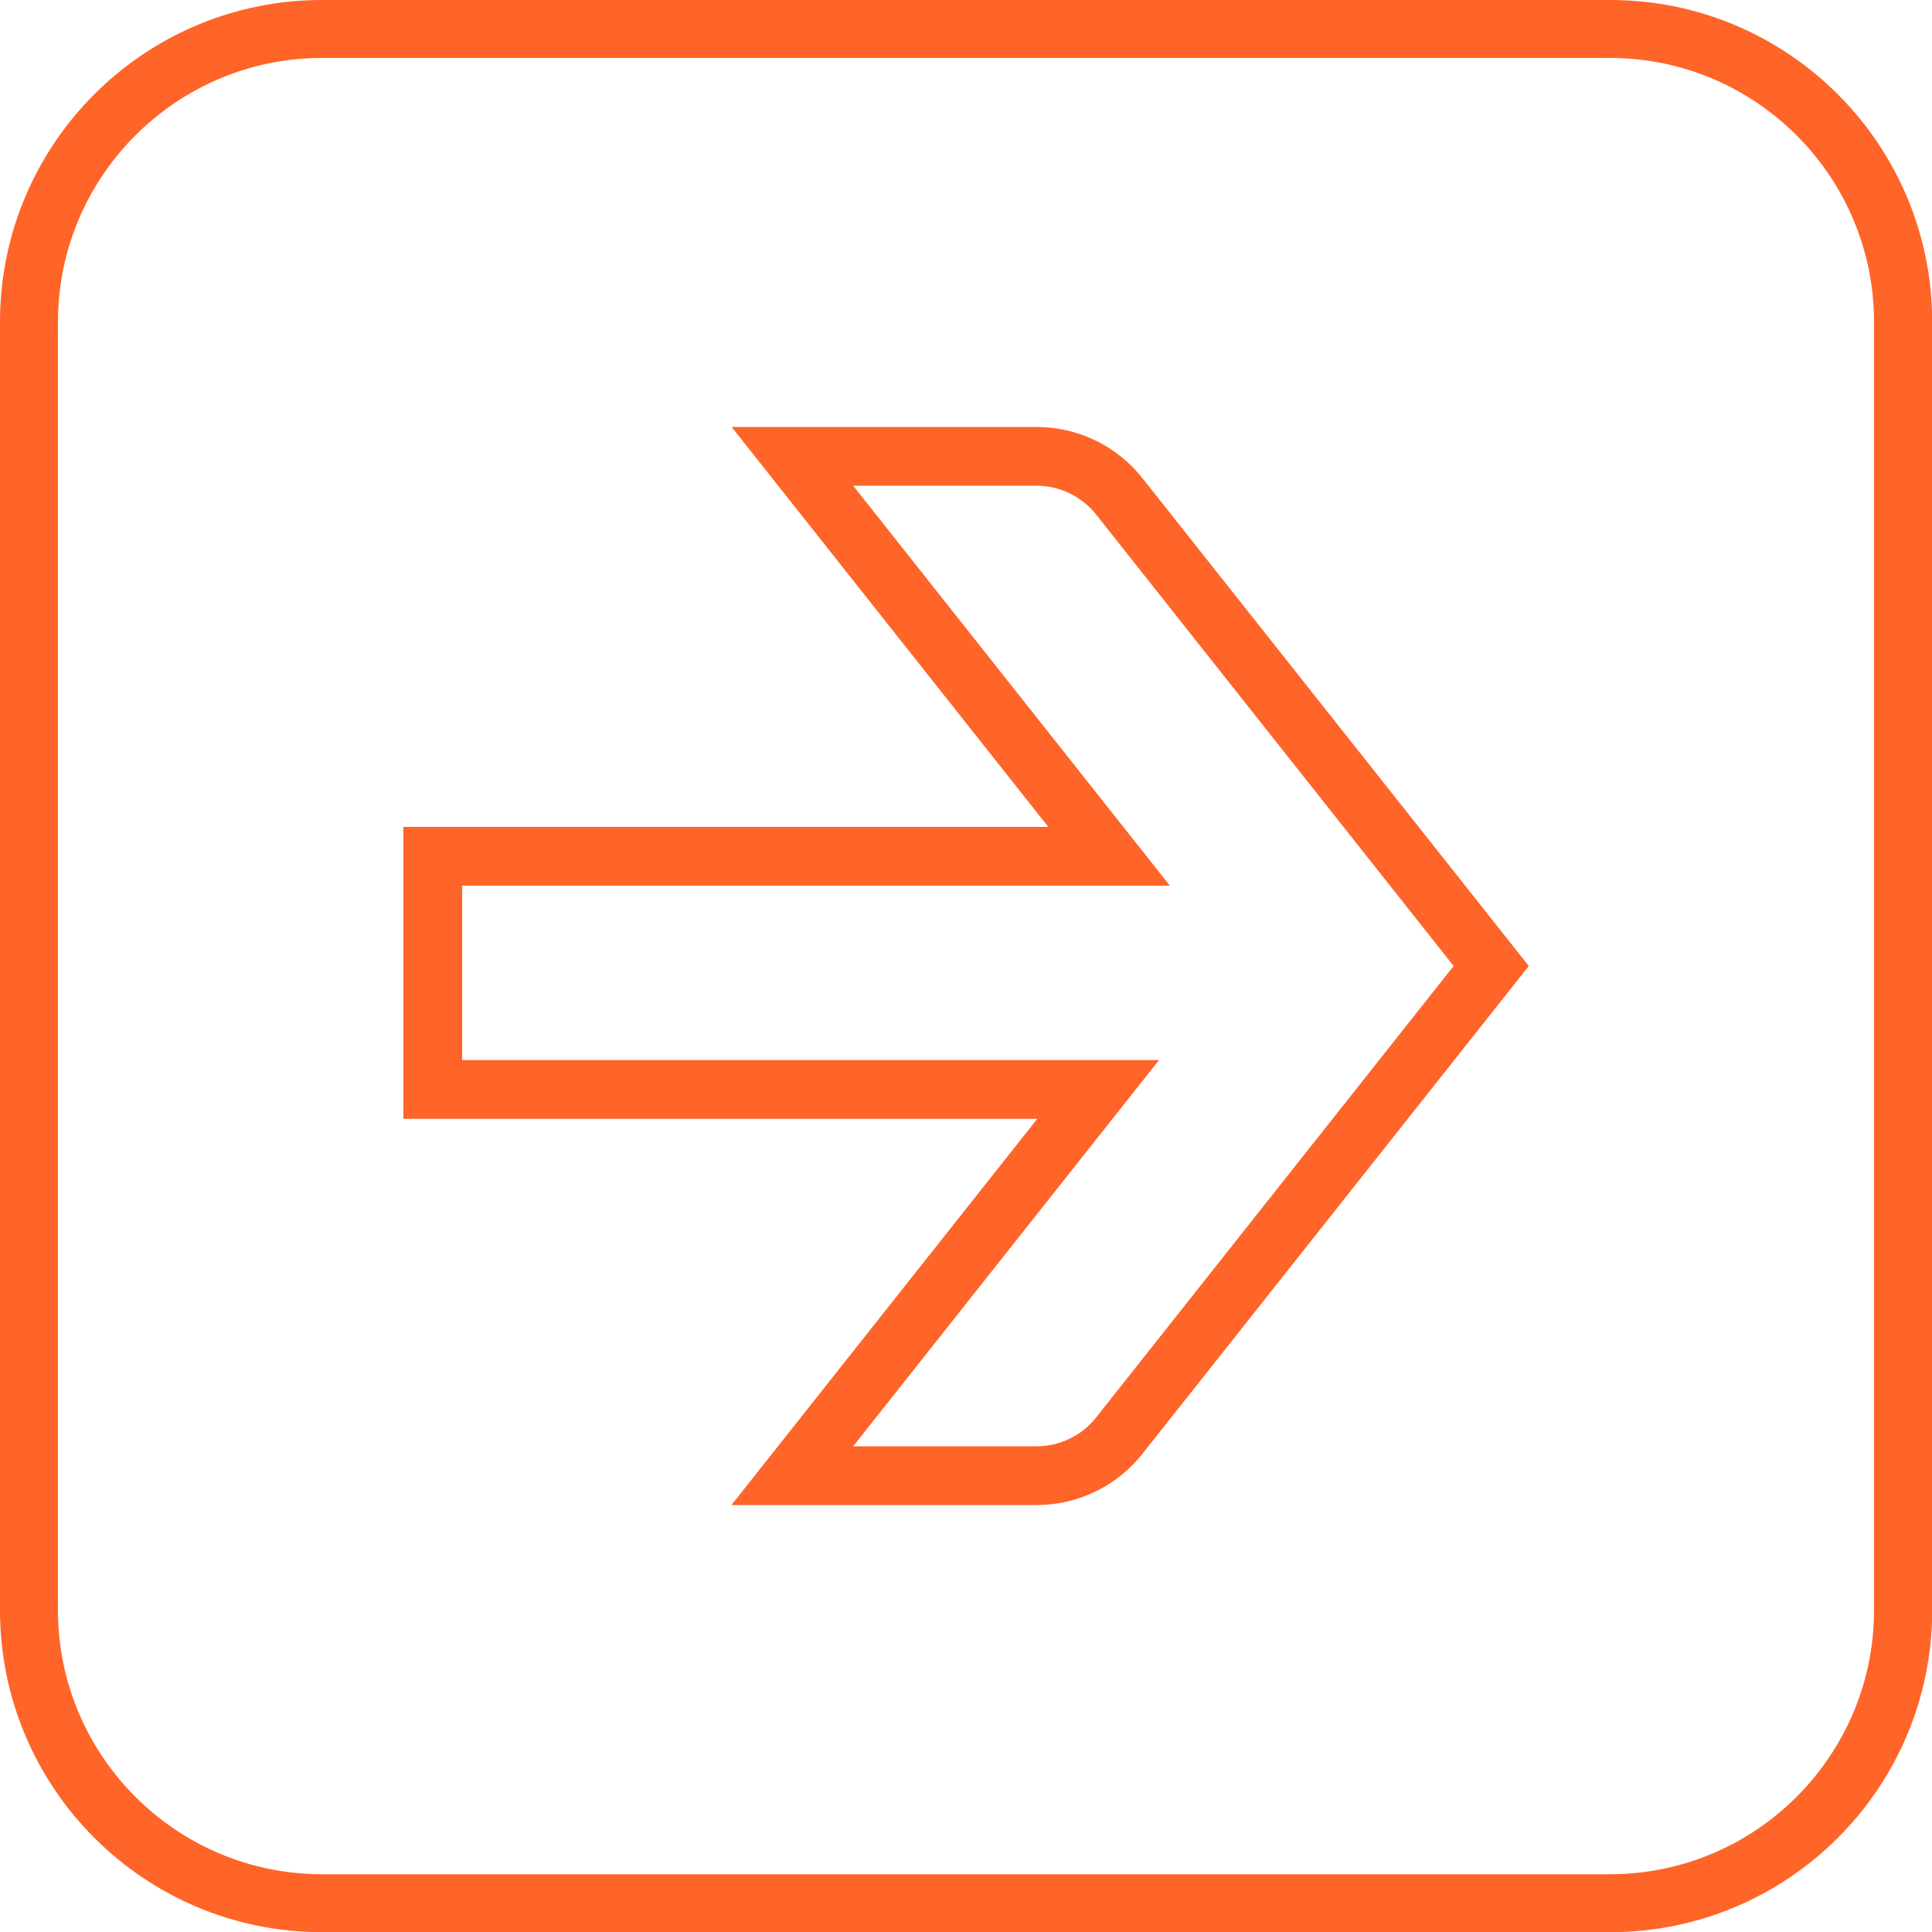 <?xml version="1.0" encoding="UTF-8"?>
<svg xmlns="http://www.w3.org/2000/svg" viewBox="0 0 100 100">
  <defs>
    <style>
      .cls-1 {
        fill: #ff6428;
      }
    </style>
  </defs>
  <g id="Kader">
    <path class="cls-1" d="M83.33,3c7.54,0,13.67,6.13,13.67,13.67v66.67c0,7.54-6.13,13.67-13.67,13.67H16.67c-7.54,0-13.67-6.13-13.67-13.67V16.67c0-7.54,6.13-13.67,13.67-13.67h66.67M83.33,0H16.67C7.46,0,0,7.46,0,16.67v66.67c0,9.2,7.46,16.67,16.67,16.67h66.67c9.2,0,16.67-7.46,16.67-16.67V16.67c0-9.2-7.46-16.67-16.67-16.67h0Z"/>
  </g>
  <g id="Ontwerp">
    <path class="cls-1" d="M53.63,77.9h-15.77l15.83-19.99H20.88v-15.11h33.38l-16.39-20.7h15.77c2.16,0,4.16.97,5.5,2.66l19.99,25.24-19.99,25.24c-1.34,1.69-3.34,2.66-5.5,2.66ZM44.16,74.86h9.48c1.22,0,2.36-.55,3.11-1.51l18.49-23.35-18.49-23.35c-.76-.96-1.89-1.51-3.11-1.51h-9.48l16.39,20.7H23.92v9.03h36.07l-15.83,19.99Z"/>
  </g>
</svg>
